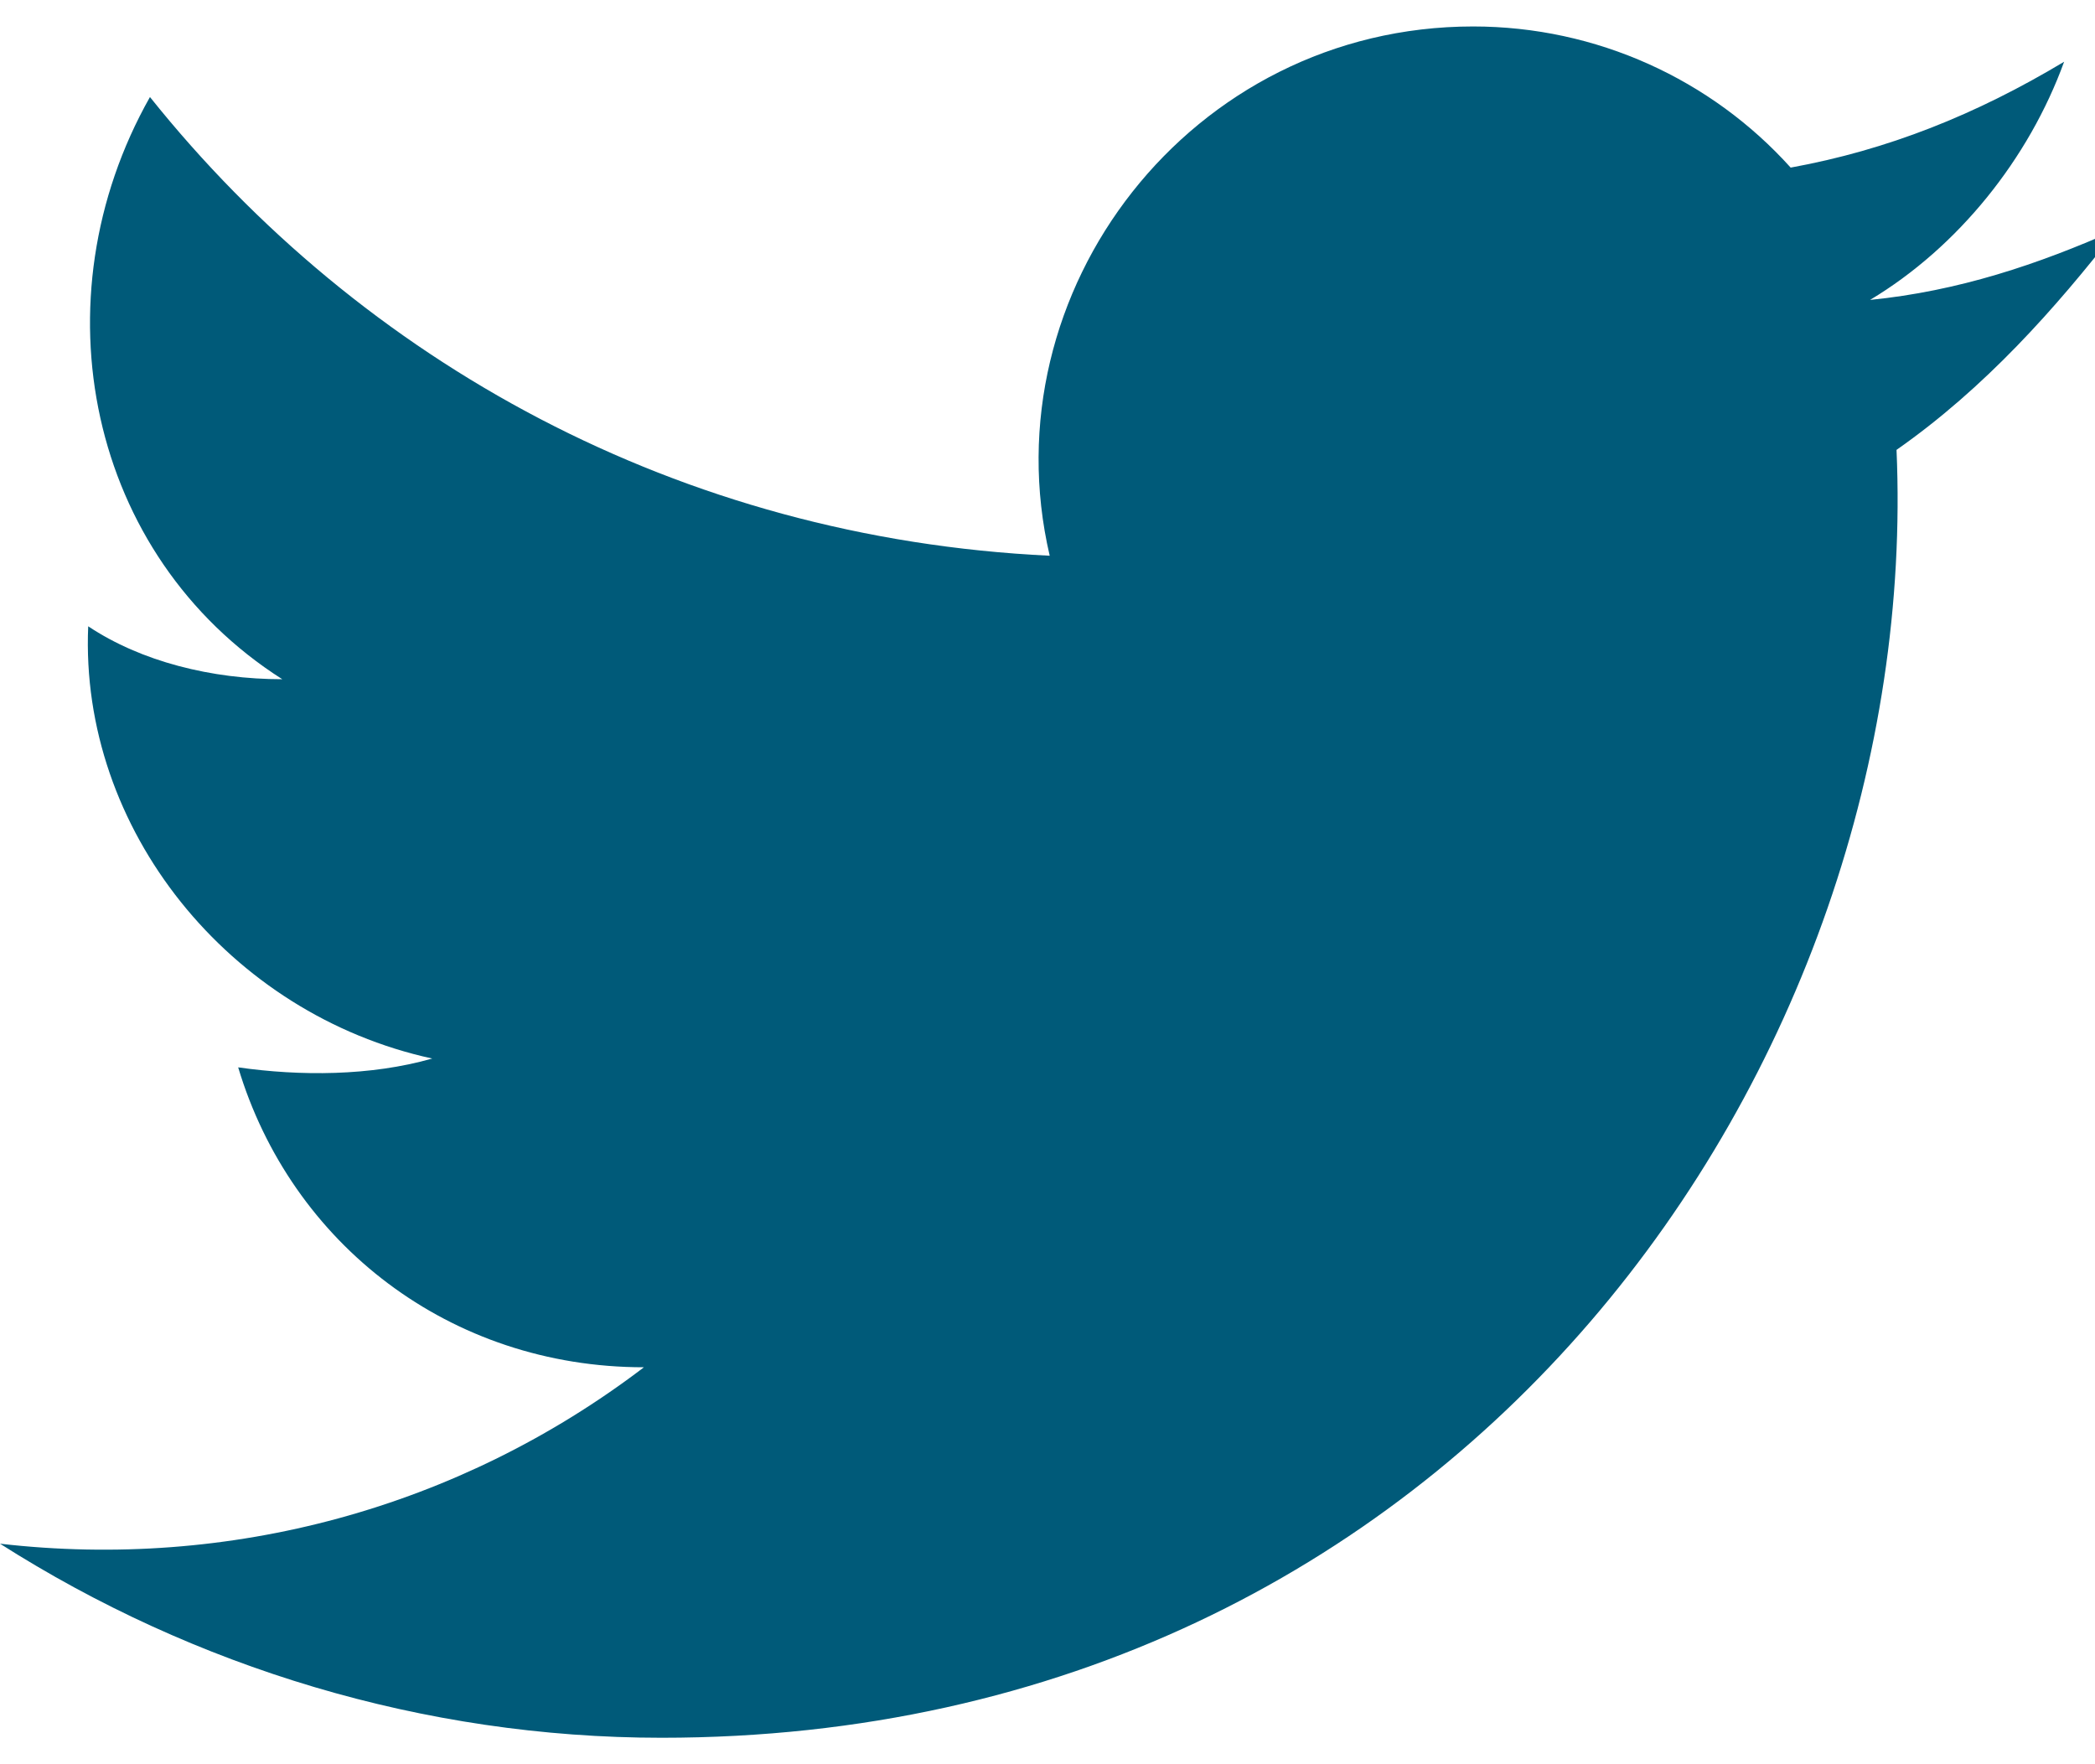 <!-- Generated by IcoMoon.io -->
<svg version="1.1" xmlns="http://www.w3.org/2000/svg" width="38" height="32" viewBox="0 0 38 32">
<title>twitter</title>
<path fill="#005a79" d="M38.4 4.16c-1.44 0.64-2.88 1.12-4.48 1.28 1.6-0.96 2.88-2.56 3.52-4.32-1.6 0.96-3.2 1.6-4.96 1.92-1.44-1.6-3.52-2.56-5.76-2.56-5.12 0-8.8 4.8-7.68 9.6-6.72-0.32-12.48-3.52-16.32-8.32-2.080 3.68-1.12 8.32 2.4 10.56-1.28 0-2.56-0.32-3.52-0.96-0.16 3.68 2.56 7.040 6.24 7.84-1.12 0.32-2.4 0.32-3.52 0.16 0.96 3.2 3.84 5.44 7.36 5.44-3.36 2.56-7.52 3.68-11.68 3.2 3.52 2.24 7.68 3.52 12 3.52 14.56 0 22.88-12.32 22.4-23.36 1.6-1.12 2.88-2.56 4-4z"></path>
</svg>
